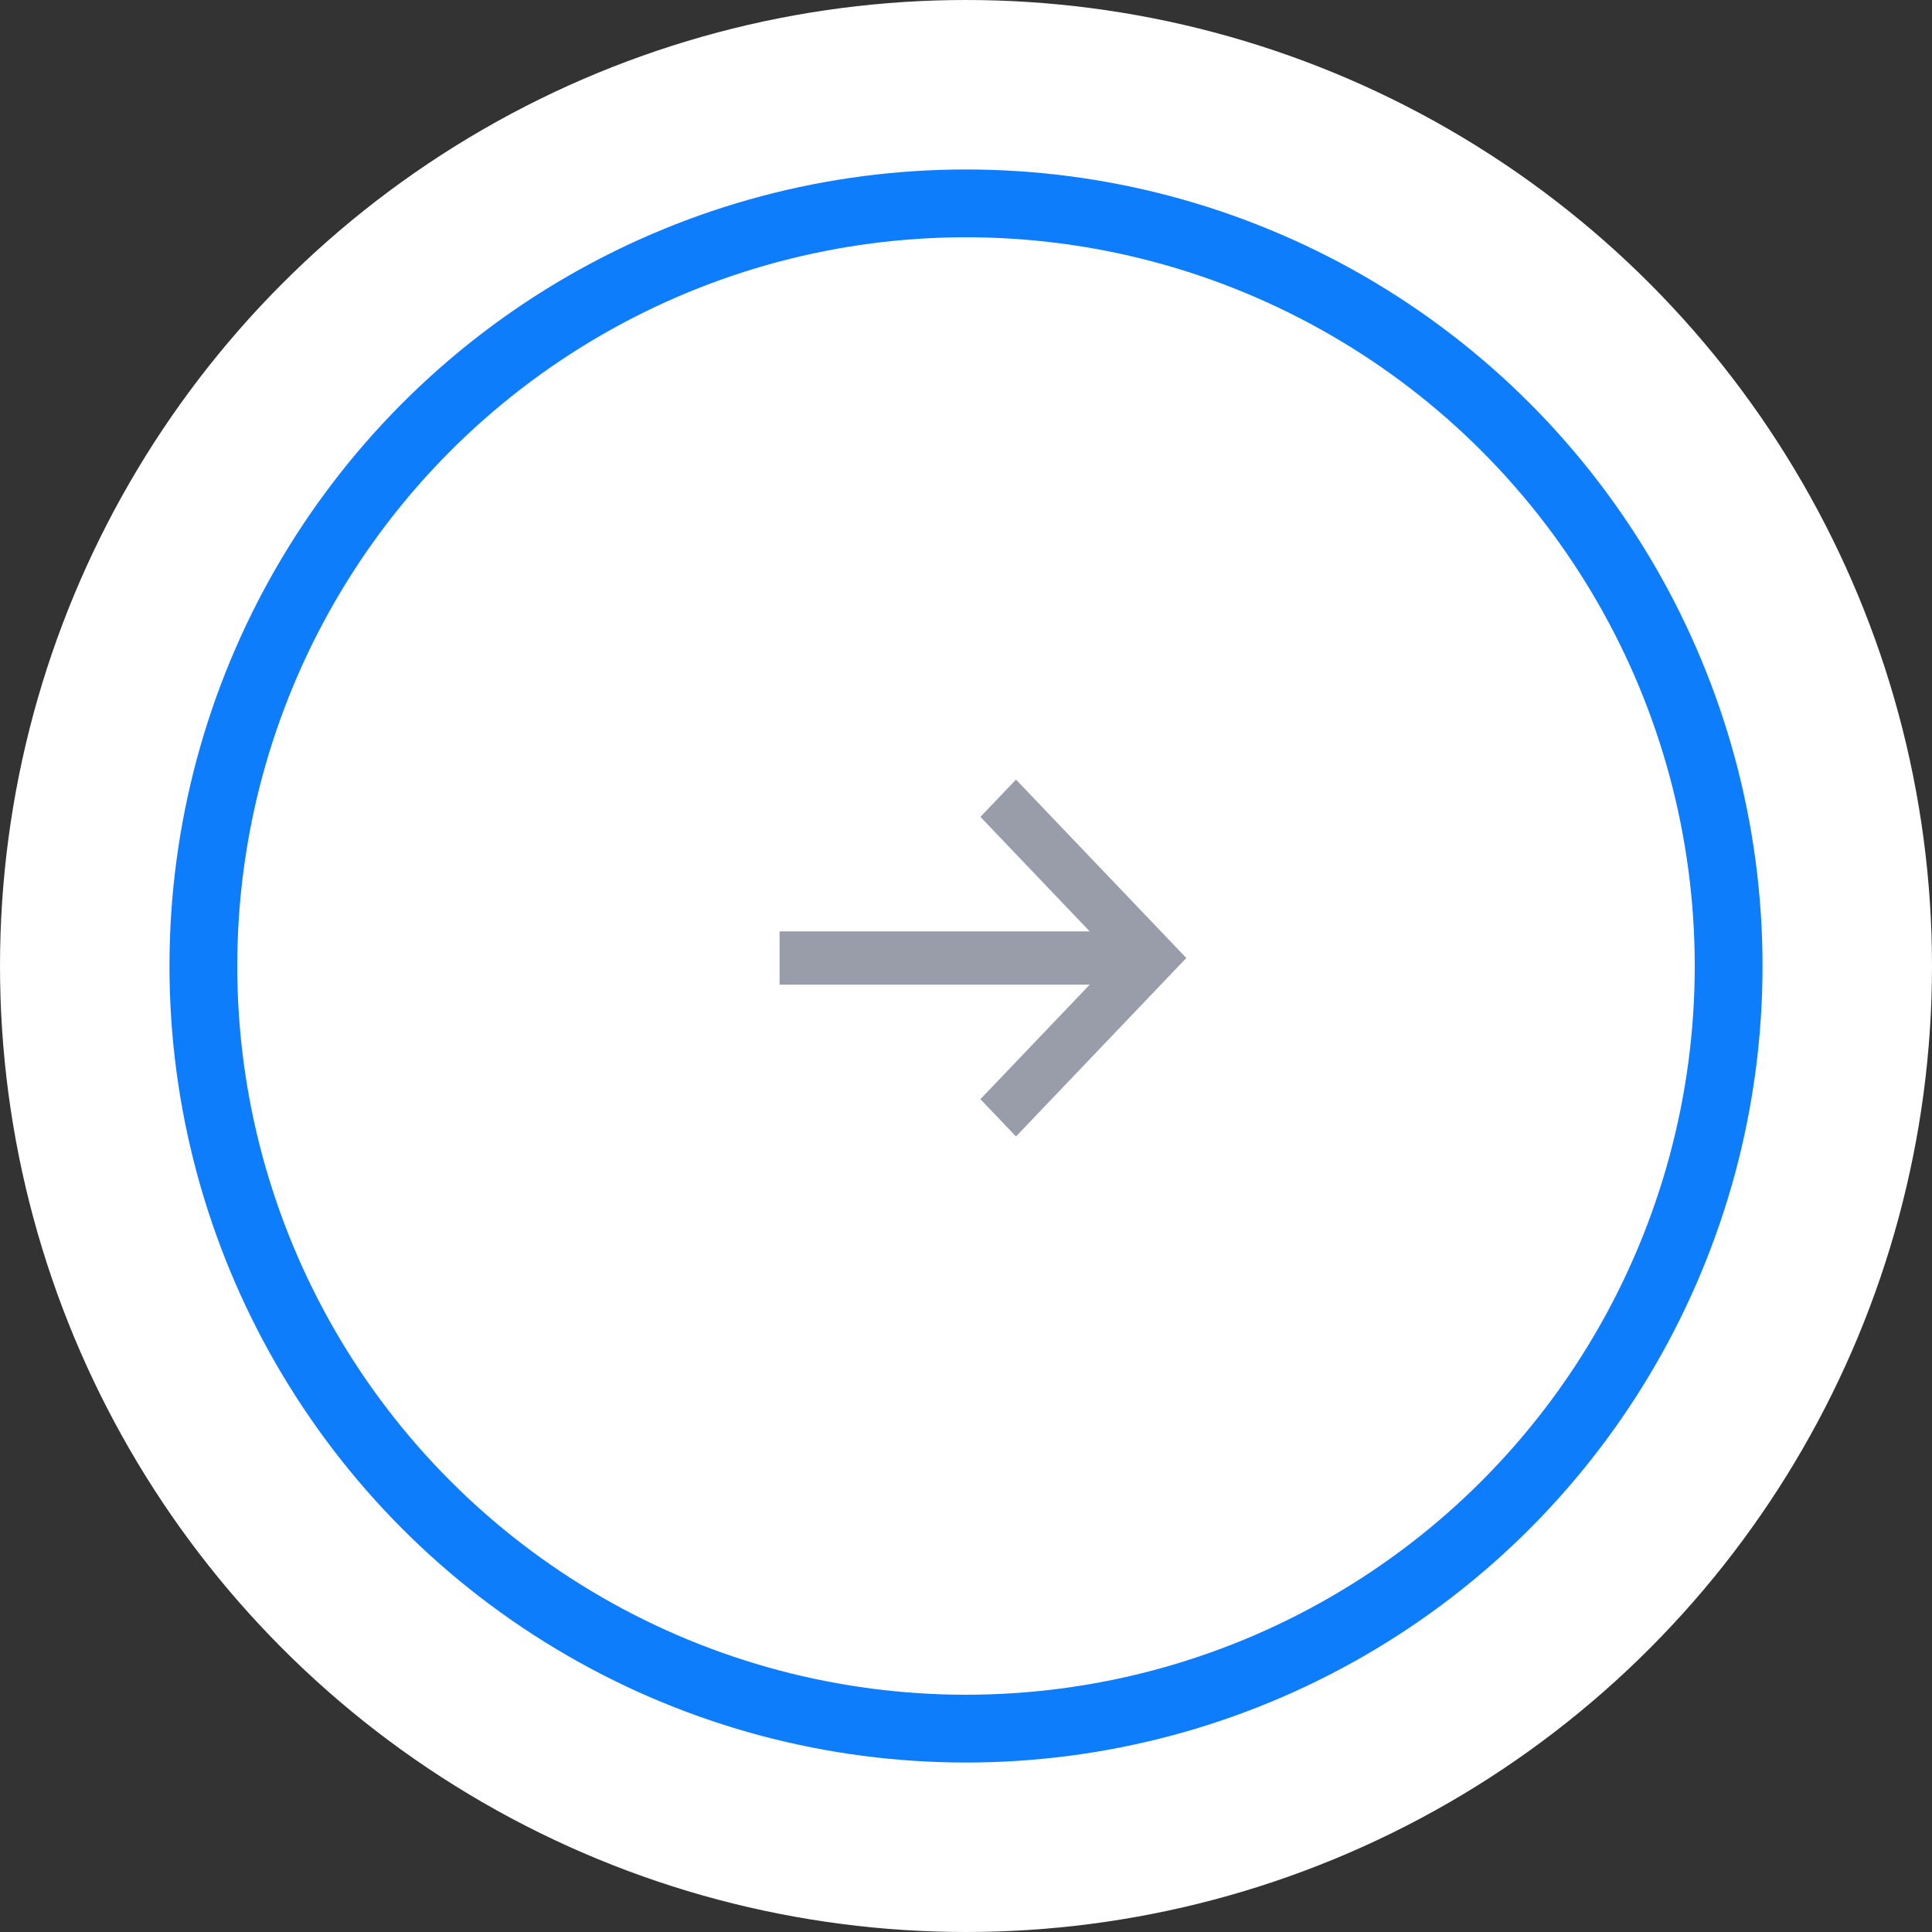 <?xml version="1.0" encoding="UTF-8"?>
<svg width="57px" height="57px" viewBox="0 0 57 57" version="1.1" xmlns="http://www.w3.org/2000/svg" xmlns:xlink="http://www.w3.org/1999/xlink">
    <rect x="0" y="0" width="57" height="57" fill="#333333" stroke="none"/>
    <!-- Generator: Sketch 48.1 (47250) - http://www.bohemiancoding.com/sketch -->
    <title>slider-right</title>
    <desc>Created with Sketch.</desc>
    <defs>
        <circle id="path-1" cx="22.5" cy="22.5" r="22.5"></circle>
    </defs>
    <g id="Pilot-Photoni-Landing-page---slider-3" stroke="none" stroke-width="1" fill="none" fill-rule="evenodd" transform="translate(-1566, -2487)">
        <g id="Markets" transform="translate(-620, 2146)">
            <g id="slider-right" transform="translate(2214.5, 369.5) scale(-1, 1) translate(-2214.5, -369.5) translate(2192, 347)">
                <g id="slider-left">
                    <g id="&lt;" transform="translate(22.5, 22.5) scale(-1, 1) translate(-22.5, -22.5) ">
                        <g id="Oval">
                            <use fill="#FFFFFF" fill-rule="evenodd" xlink:href="#path-1"></use>
                            <circle stroke-opacity="0" stroke="#0A58F4" stroke-width="7" cx="22.5" cy="22.5" r="26"></circle>
                            <circle stroke="#FFFFFF" stroke-width="6" cx="22.5" cy="22.5" r="25.5"></circle>
                            <use stroke="#0D7DFC" stroke-width="2" xlink:href="#path-1"></use>
                        </g>
                        <polygon id="Shape" fill="#999DAA" fill-rule="nonzero" points="23.975 17 22.925 18.1 26.15 21.479 17 21.479 17 23.05 26.15 23.05 22.925 26.429 23.975 27.529 29 22.264"></polygon>
                    </g>
                </g>
            </g>
        </g>
    </g>
</svg>